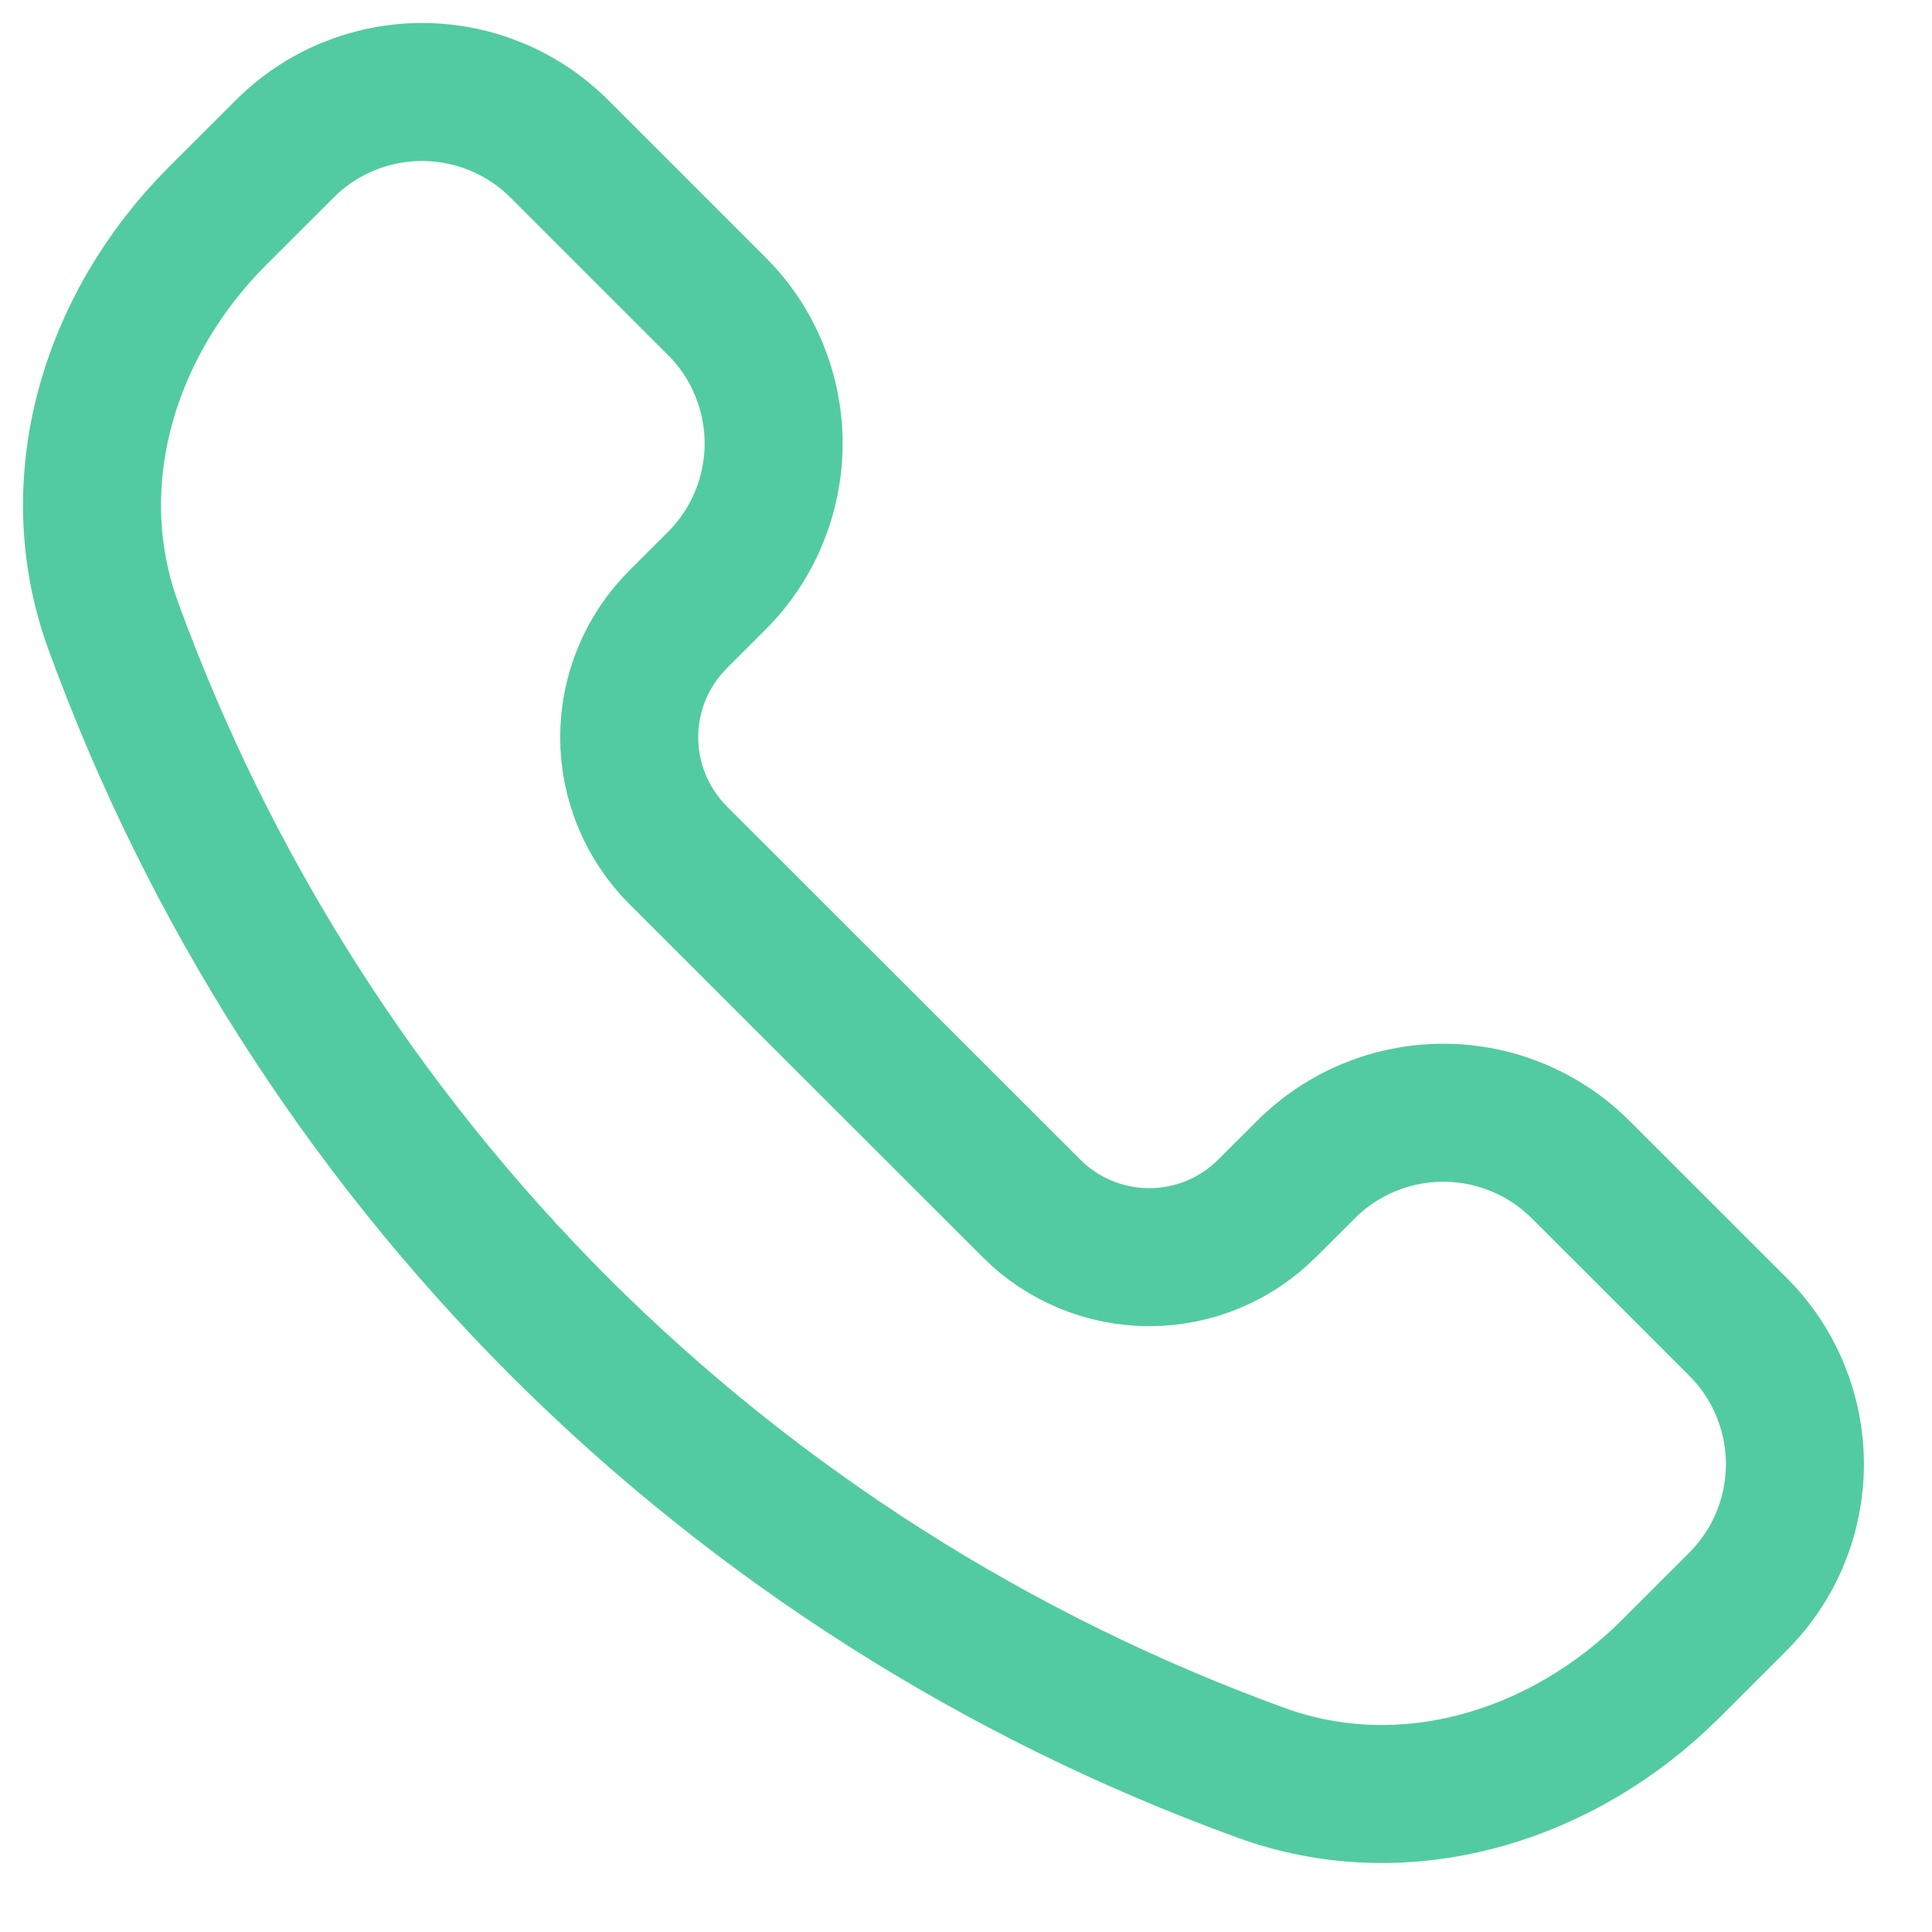 <svg width="21" height="21" viewBox="0 0 21 21" fill="none" xmlns="http://www.w3.org/2000/svg">
<path d="M6.082 14.421C3.93 12.267 2.275 9.668 1.233 6.808C0.66 5.244 1.185 3.526 2.364 2.348L3.093 1.62C3.289 1.423 3.522 1.267 3.778 1.161C4.035 1.055 4.31 1 4.587 1C4.865 1 5.14 1.055 5.396 1.161C5.653 1.267 5.885 1.423 6.082 1.62L7.789 3.327C7.986 3.522 8.142 3.755 8.248 4.012C8.354 4.268 8.409 4.543 8.409 4.82C8.409 5.097 8.354 5.372 8.248 5.628C8.142 5.885 7.986 6.118 7.789 6.314L7.369 6.734C7.201 6.902 7.068 7.101 6.977 7.321C6.886 7.54 6.839 7.776 6.839 8.014C6.839 8.251 6.886 8.487 6.977 8.706C7.068 8.926 7.201 9.125 7.369 9.294L11.211 13.134C11.379 13.303 11.579 13.436 11.799 13.527C12.018 13.618 12.254 13.665 12.492 13.665C12.73 13.665 12.965 13.618 13.185 13.527C13.405 13.436 13.604 13.303 13.773 13.134L14.194 12.714C14.39 12.518 14.623 12.362 14.879 12.256C15.136 12.15 15.41 12.095 15.688 12.095C15.966 12.095 16.241 12.15 16.497 12.256C16.753 12.362 16.986 12.518 17.182 12.714L18.89 14.421C19.087 14.617 19.243 14.85 19.349 15.107C19.455 15.363 19.51 15.638 19.51 15.915C19.51 16.192 19.455 16.467 19.349 16.724C19.243 16.98 19.087 17.212 18.89 17.409L18.162 18.137C16.983 19.316 15.264 19.84 13.7 19.267C10.837 18.226 8.237 16.572 6.082 14.421Z" stroke="#52CBA2" stroke-width="1.5" stroke-linejoin="round"/>
</svg>
